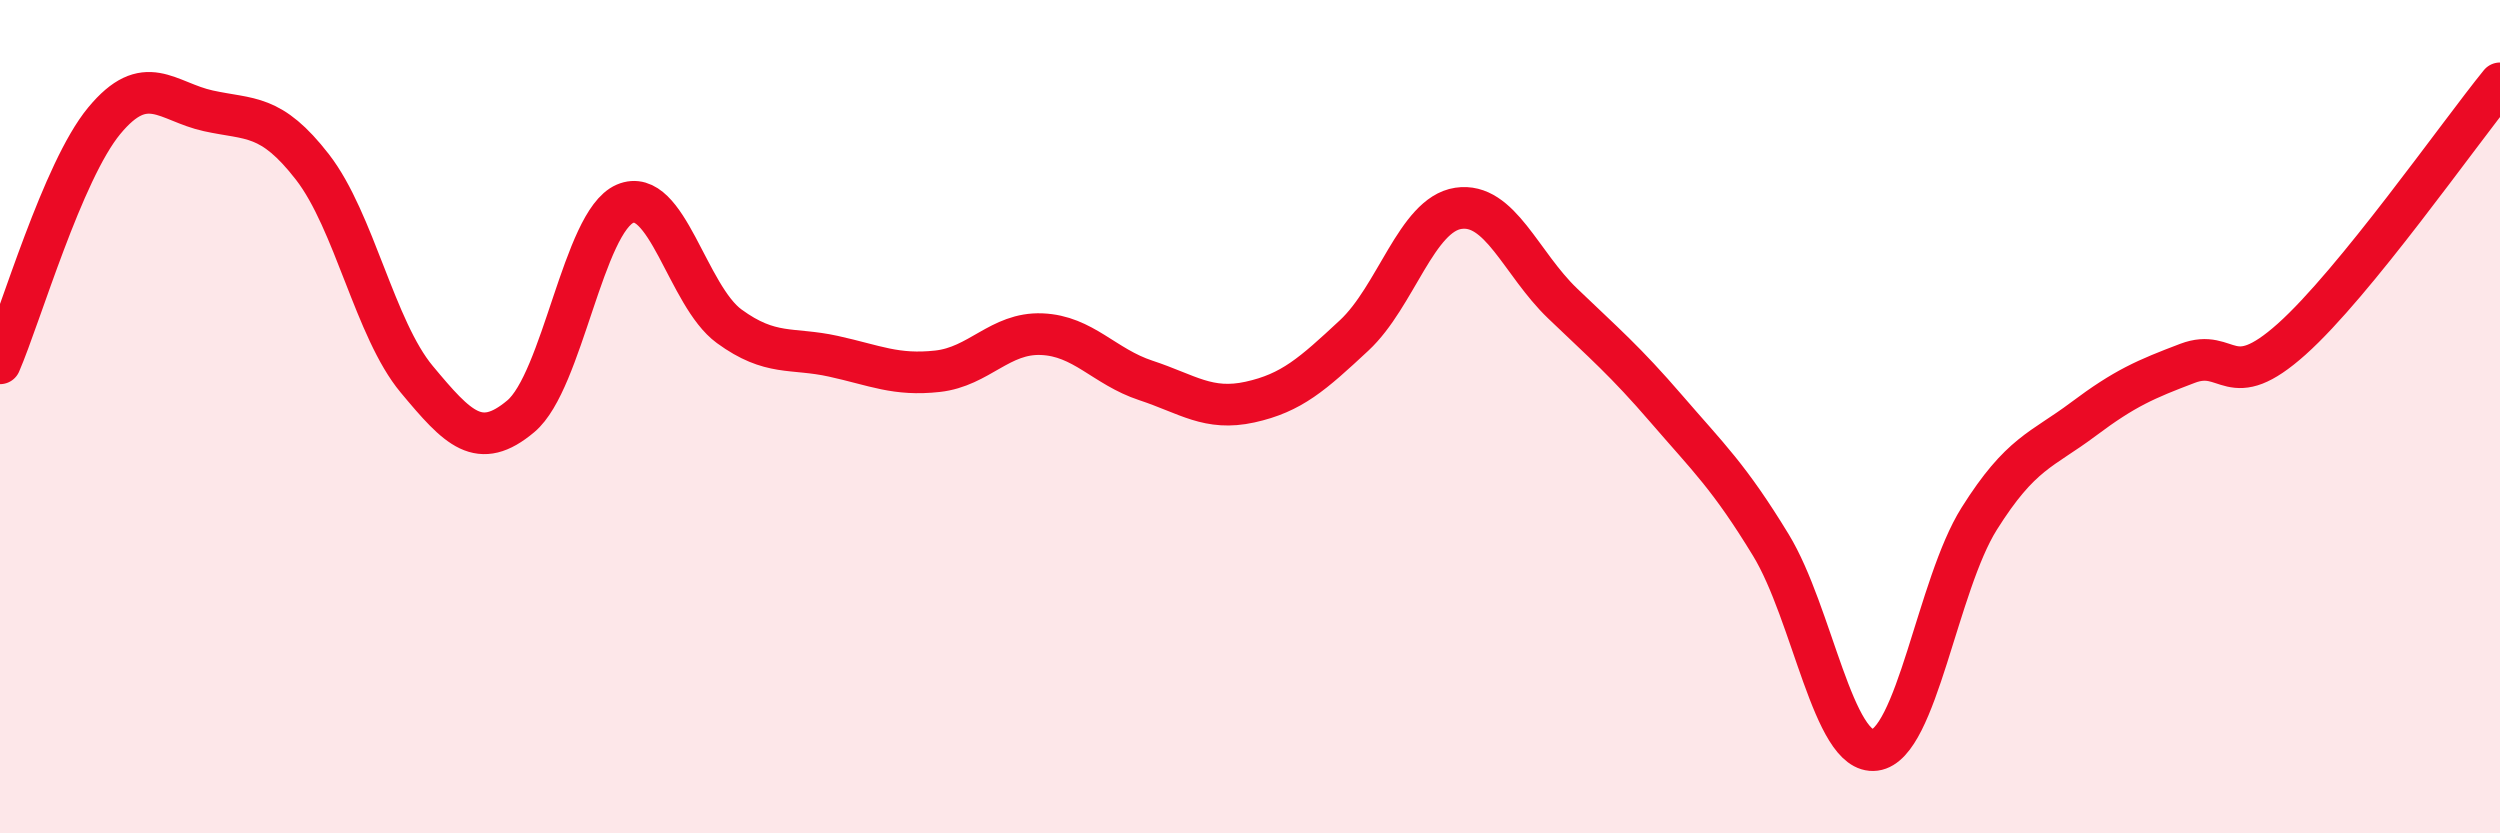
    <svg width="60" height="20" viewBox="0 0 60 20" xmlns="http://www.w3.org/2000/svg">
      <path
        d="M 0,8.72 C 0.5,7.56 1.5,4.11 2.5,2.9 C 3.5,1.69 4,2.44 5,2.66 C 6,2.88 6.5,2.72 7.5,4.01 C 8.5,5.3 9,7.9 10,9.1 C 11,10.3 11.5,10.83 12.5,9.99 C 13.5,9.15 14,5.32 15,4.89 C 16,4.46 16.5,7.1 17.5,7.83 C 18.5,8.56 19,8.33 20,8.55 C 21,8.77 21.5,9.02 22.5,8.91 C 23.5,8.8 24,7.98 25,8.02 C 26,8.06 26.5,8.8 27.5,9.13 C 28.5,9.46 29,9.87 30,9.65 C 31,9.43 31.5,8.98 32.5,8.05 C 33.5,7.12 34,5.15 35,5 C 36,4.85 36.5,6.32 37.5,7.28 C 38.5,8.24 39,8.66 40,9.82 C 41,10.98 41.5,11.44 42.5,13.08 C 43.5,14.72 44,18.13 45,18 C 46,17.87 46.5,14.04 47.5,12.45 C 48.5,10.86 49,10.81 50,10.06 C 51,9.31 51.5,9.1 52.5,8.72 C 53.5,8.34 53.5,9.48 55,8.14 C 56.5,6.8 59,3.23 60,2L60 20L0 20Z"
        fill="#EB0A25"
        opacity="0.1"
        stroke-linecap="round"
        stroke-linejoin="round"
      />
      <path
        d="M 0,8.72 C 0.5,7.56 1.5,4.11 2.5,2.9 C 3.5,1.69 4,2.44 5,2.66 C 6,2.88 6.5,2.72 7.5,4.01 C 8.5,5.3 9,7.9 10,9.1 C 11,10.3 11.5,10.83 12.5,9.99 C 13.5,9.15 14,5.32 15,4.89 C 16,4.46 16.5,7.1 17.5,7.83 C 18.5,8.56 19,8.33 20,8.55 C 21,8.77 21.5,9.02 22.5,8.91 C 23.5,8.8 24,7.98 25,8.02 C 26,8.06 26.5,8.8 27.5,9.13 C 28.5,9.46 29,9.87 30,9.65 C 31,9.43 31.5,8.98 32.5,8.05 C 33.5,7.12 34,5.15 35,5 C 36,4.85 36.5,6.32 37.5,7.28 C 38.5,8.24 39,8.66 40,9.82 C 41,10.98 41.5,11.44 42.5,13.08 C 43.5,14.72 44,18.13 45,18 C 46,17.87 46.5,14.04 47.5,12.45 C 48.5,10.86 49,10.81 50,10.06 C 51,9.31 51.5,9.1 52.5,8.72 C 53.5,8.34 53.5,9.48 55,8.14 C 56.5,6.8 59,3.23 60,2"
        stroke="#EB0A25"
        stroke-width="1"
        fill="none"
        stroke-linecap="round"
        stroke-linejoin="round"
      />
    </svg>
  